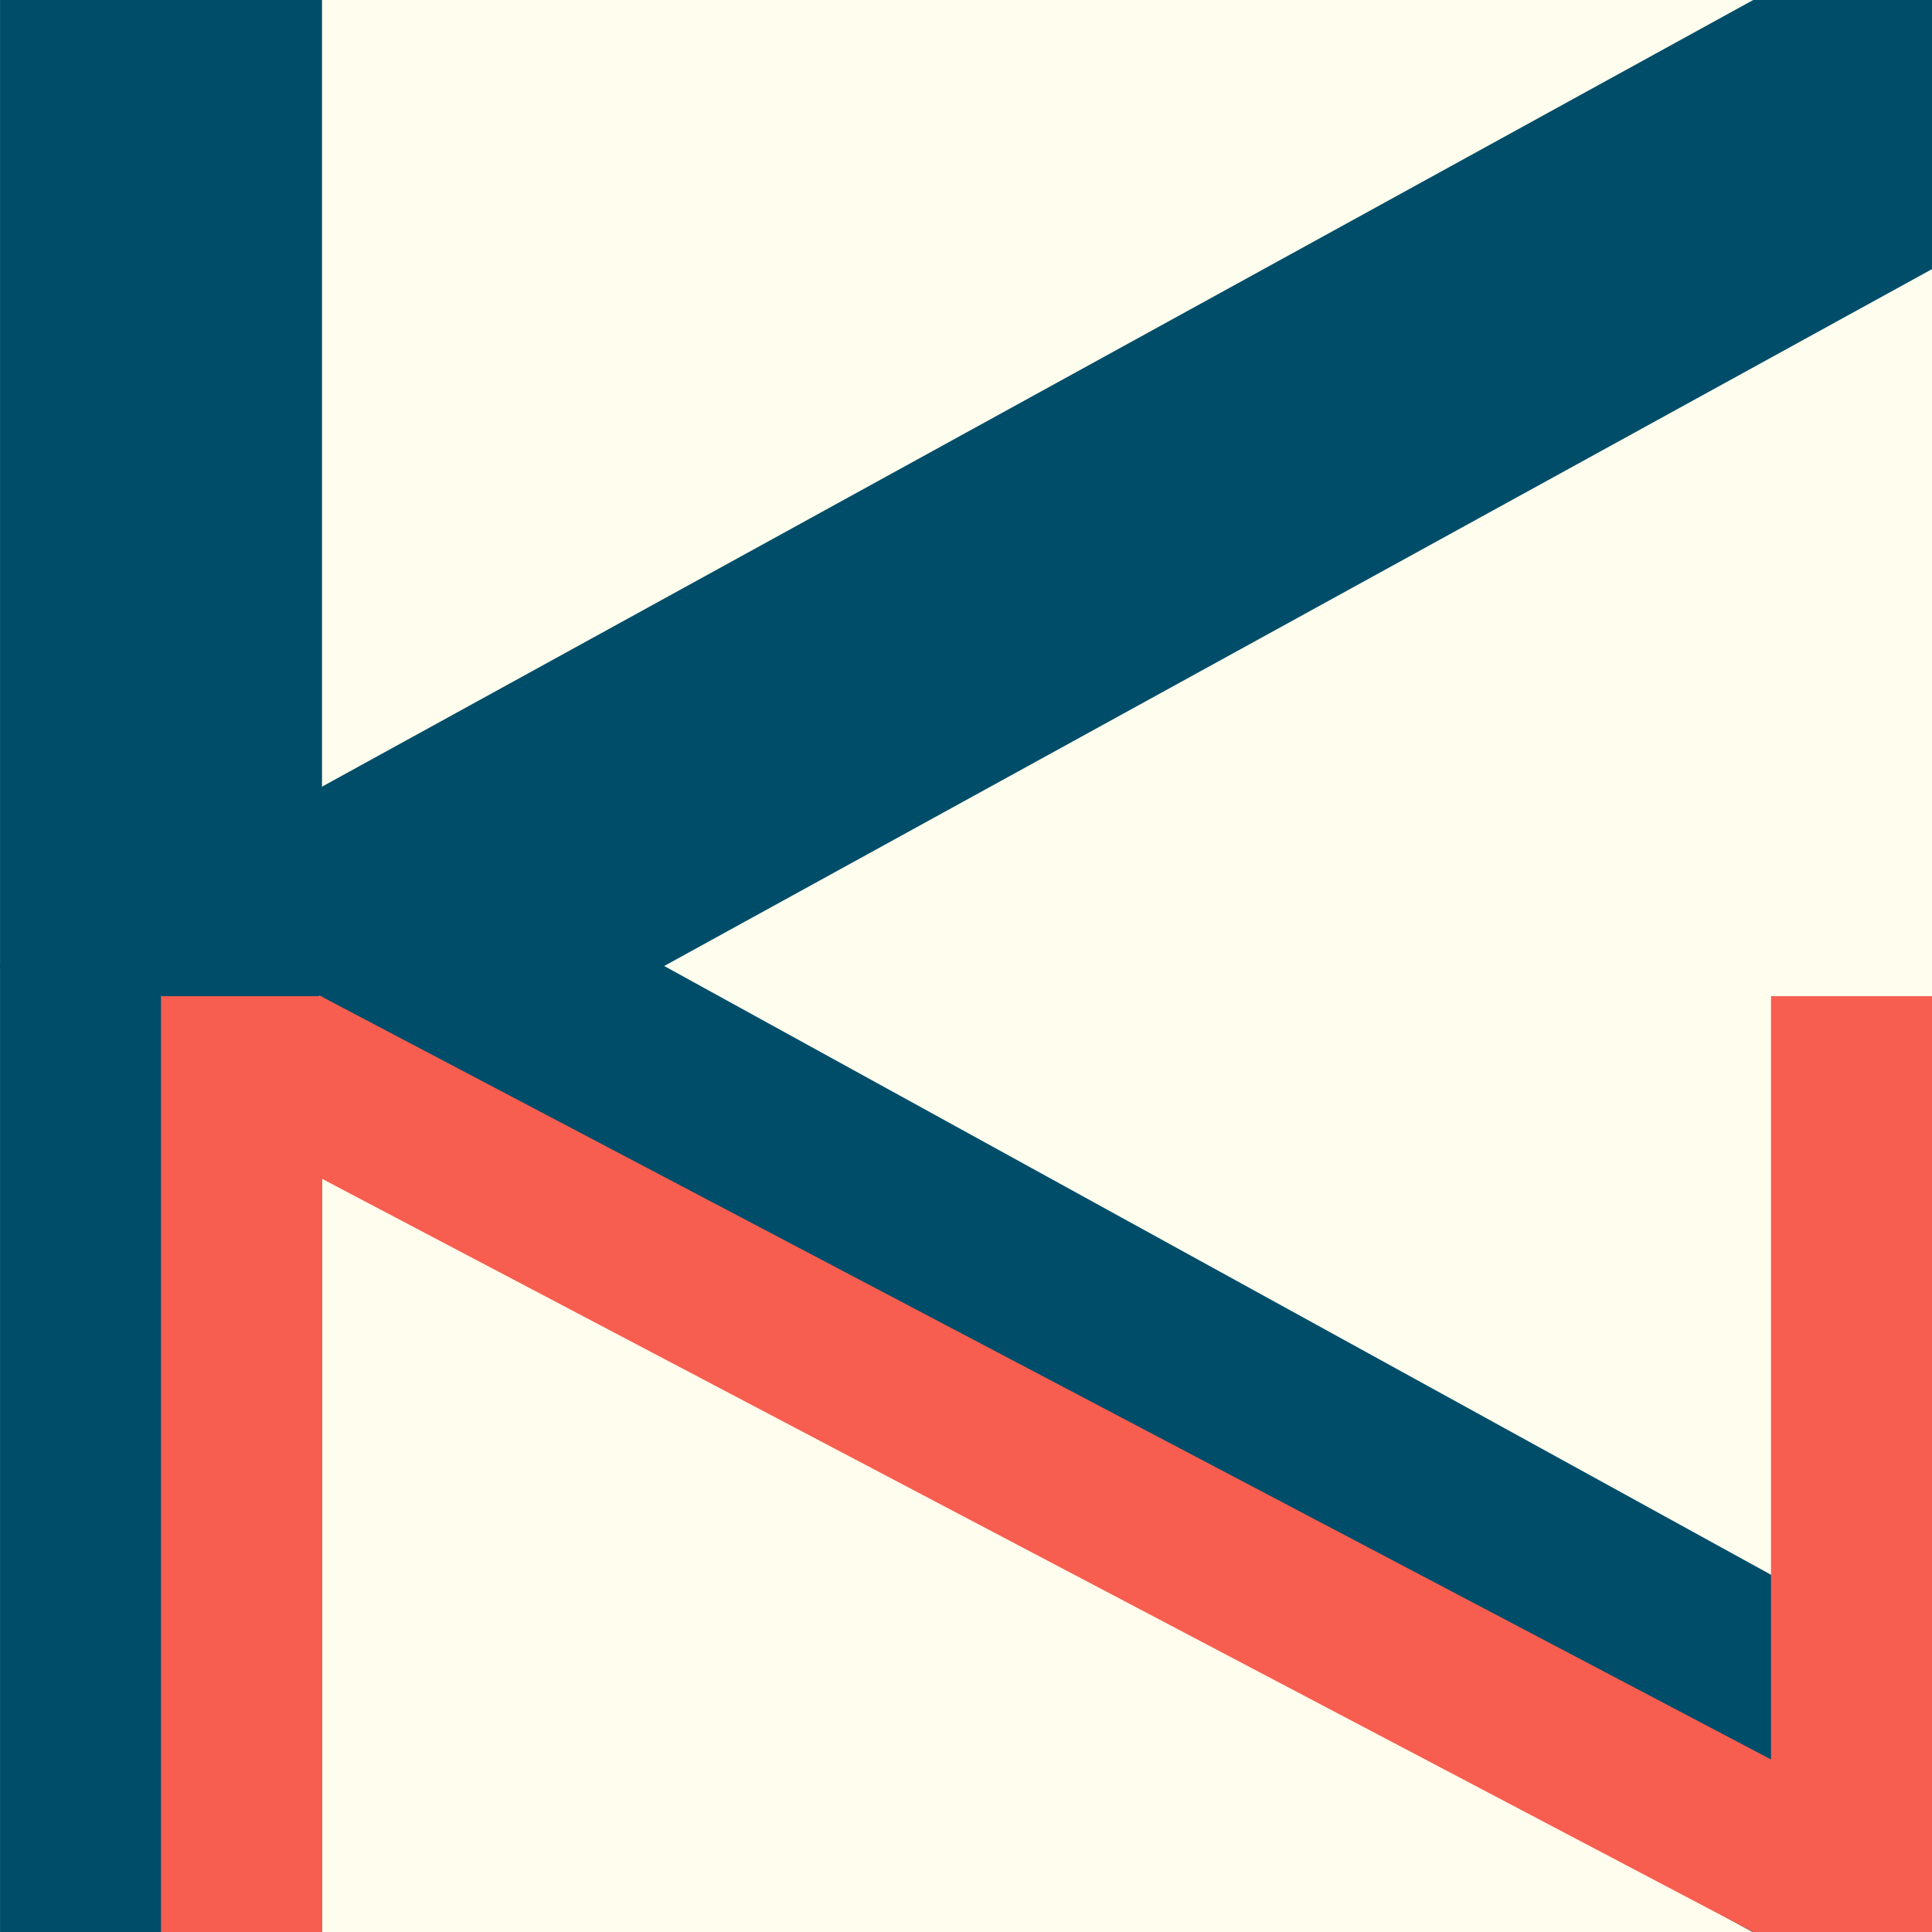 <svg width="32" height="32" viewBox="0 0 32 32" fill="none" xmlns="http://www.w3.org/2000/svg">
<rect x="0" y="0" width="32" height="32" fill="#333333" stroke="none"/>
<g clip-path="url(#clip0_6_2)">
<rect width="32" height="32" fill="#FFFDED"/>
<line x1="2.667" x2="2.667" y2="32.333" stroke="#004D69" stroke-width="5.333"/>
<path d="M9.717 13.663L5.467 15.999L9.717 18.337L30.715 29.886L34.666 32.06L34.667 27.55L34.67 4.456L34.671 -0.053L30.719 2.119L9.717 13.663Z" stroke="#004D69" stroke-width="5.333"/>
<line x1="30.667" y1="16.5" x2="30.667" y2="32" stroke="#F75E50" stroke-width="2.667"/>
<path d="M4.667 17.667L30 31" stroke="#F75E50" stroke-width="2.667"/>
<line x1="4" y1="16.5" x2="4" y2="32" stroke="#F75E50" stroke-width="2.667"/>
</g>
<defs>
<clipPath id="clip0_6_2">
<rect width="32" height="32" fill="white"/>
</clipPath>
</defs>
</svg>
